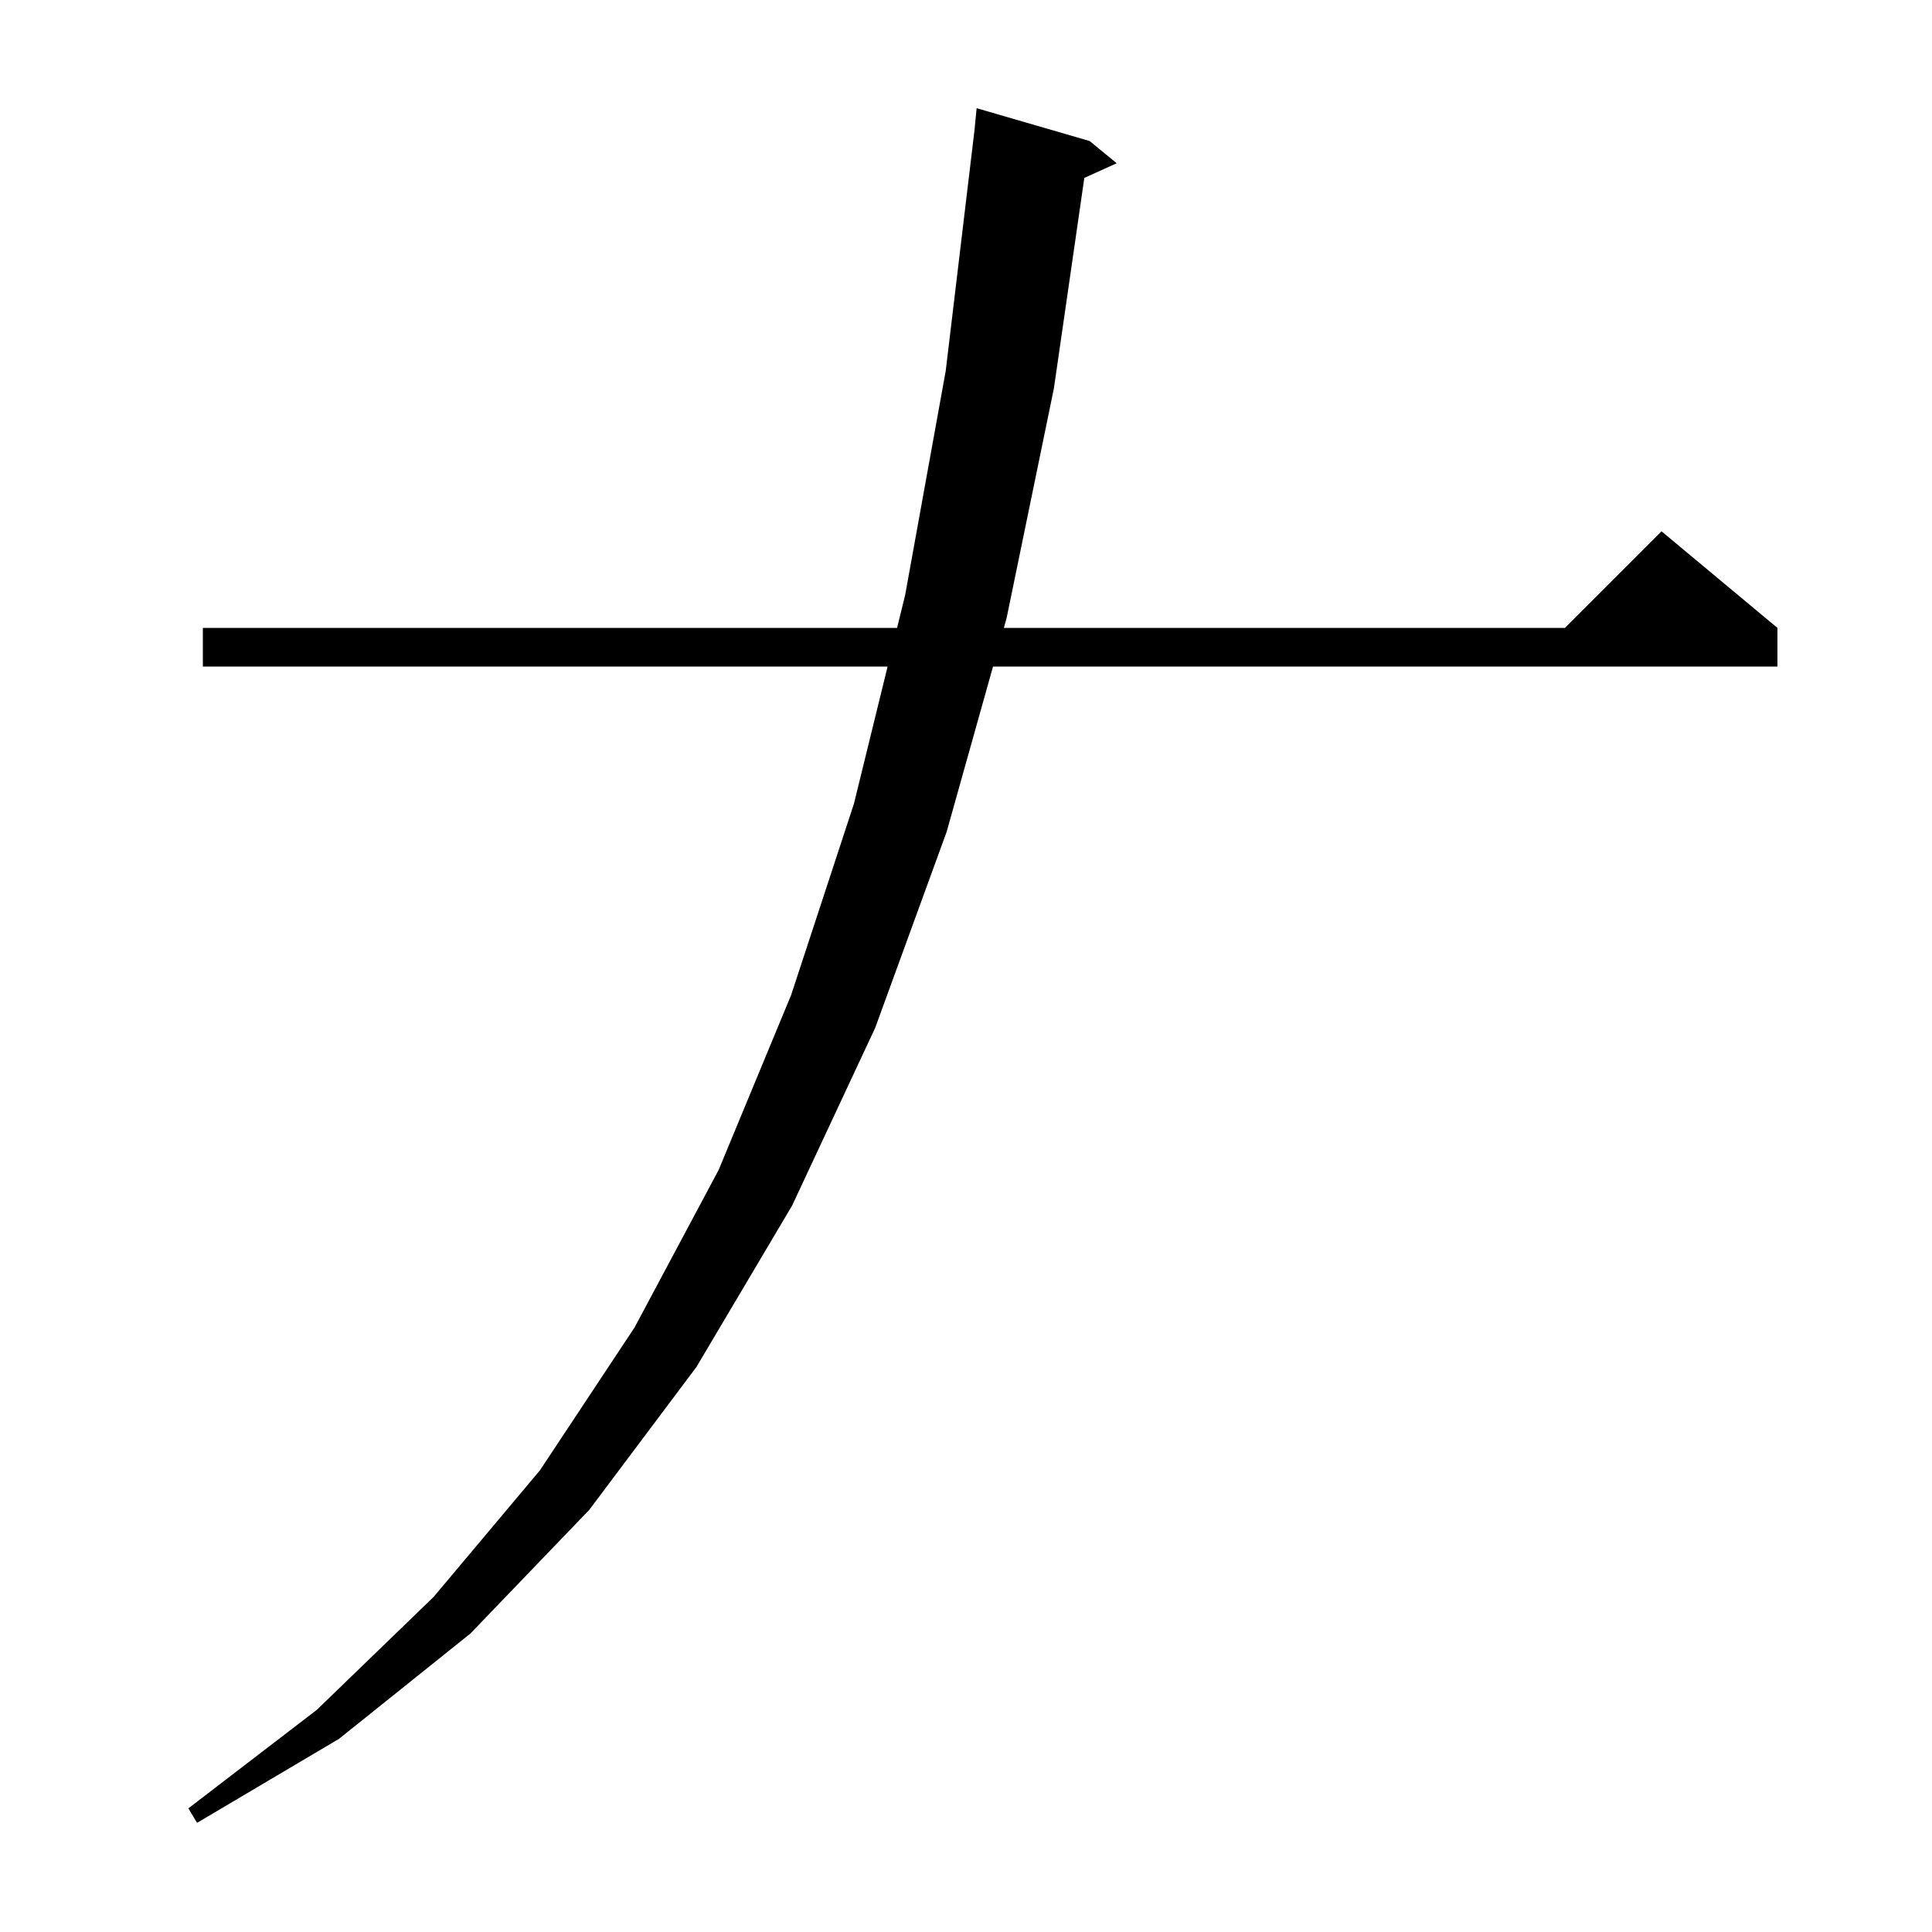 <svg xmlns="http://www.w3.org/2000/svg" xmlns:xlink="http://www.w3.org/1999/xlink" version="1.1" baseProfile="full" viewBox="0 0 200 200" width="200" height="200"><g fill="currentColor"><path d="M 112.8 14.6 L 115.6 16.9 L 112.248 18.418 L 109.1 40.2 L 104.2 64.0 L 103.919 65.0 L 162.0 65.0 L 172.0 55.0 L 184.0 65.0 L 184.0 69.0 L 102.797 69.0 L 98.0 86.1 L 90.6 106.4 L 82.0 124.8 L 72.1 141.5 L 61.0 156.3 L 48.7 169.1 L 35.1 180.0 L 20.4 188.7 L 19.5 187.2 L 32.8 177.0 L 44.9 165.3 L 55.9 152.2 L 65.7 137.4 L 74.4 121.1 L 81.9 103.0 L 88.4 83.2 L 91.884 69.0 L 21.0 69.0 L 21.0 65.0 L 92.866 65.0 L 93.7 61.6 L 97.9 38.4 L 100.883 13.442 L 101.1 11.2 Z "/></g></svg>